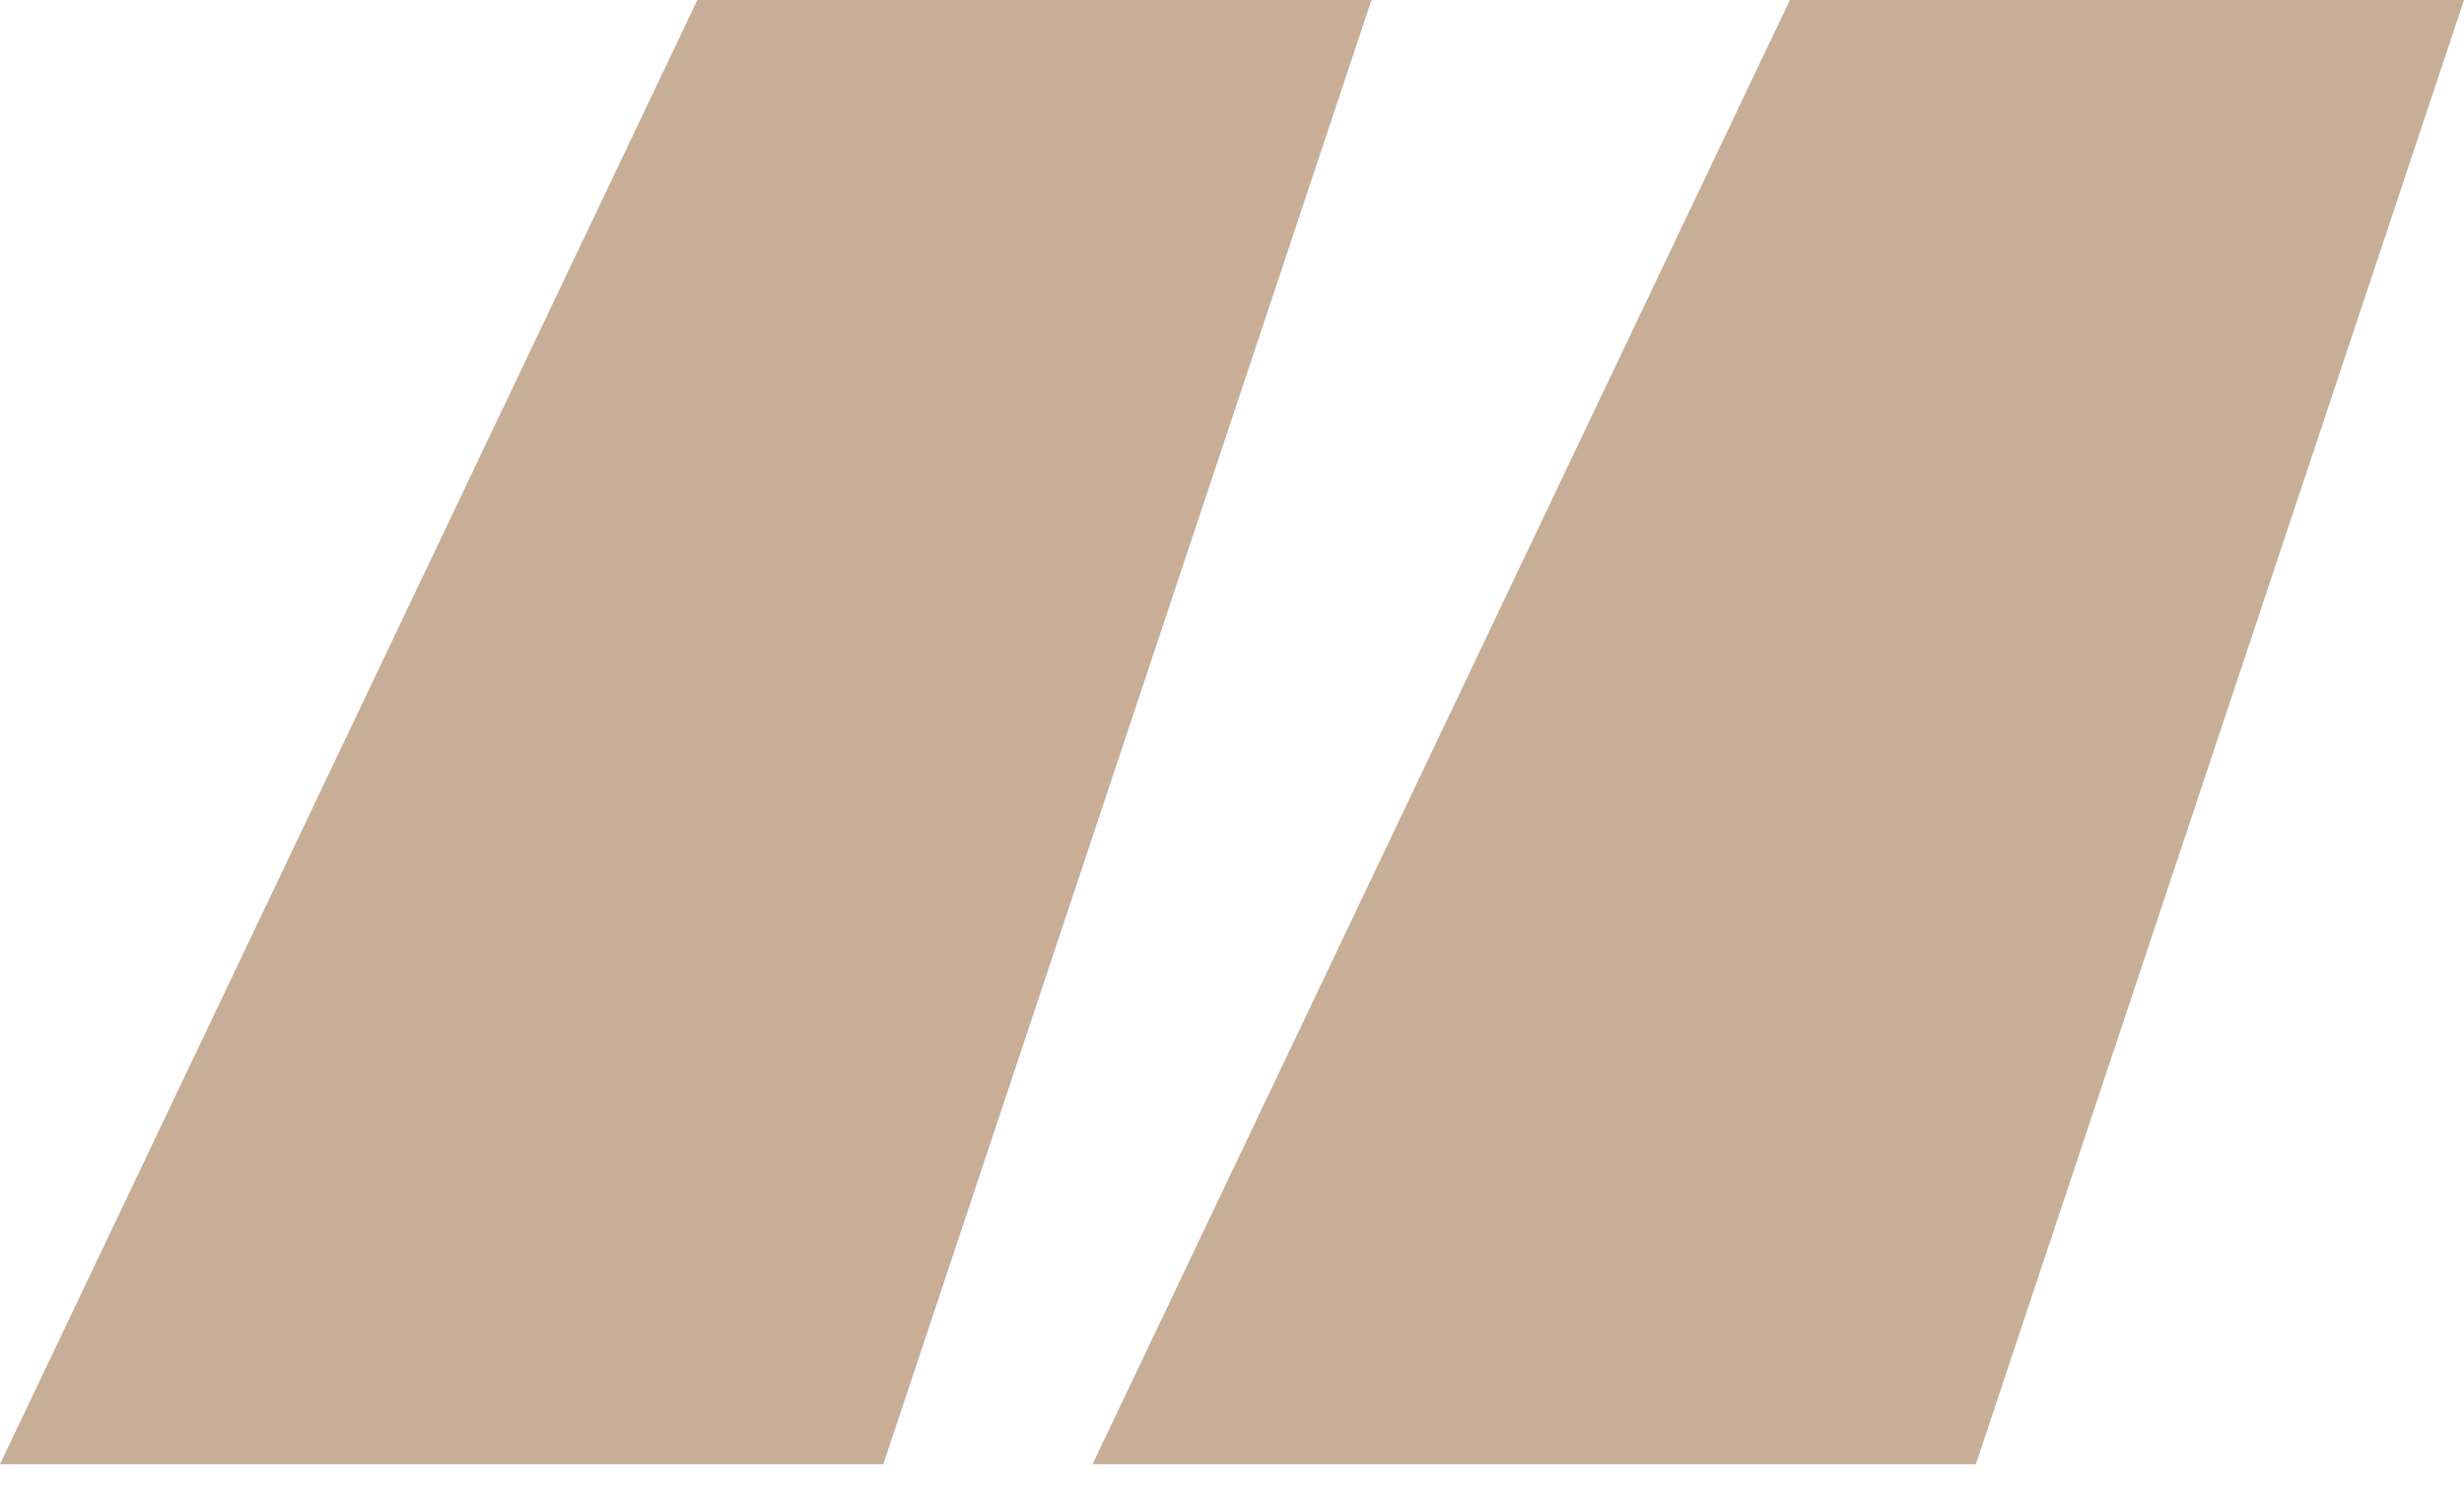 <?xml version="1.0" encoding="UTF-8"?> <svg xmlns="http://www.w3.org/2000/svg" width="53" height="32" viewBox="0 0 53 32" fill="none"> <path d="M15 0L0 31.5H19L29.5 0H15Z" fill="#C6AE97"></path> <path d="M38.5 0L23.5 31.5H42.5L53 0H38.5Z" fill="#C6AE97"></path> </svg> 